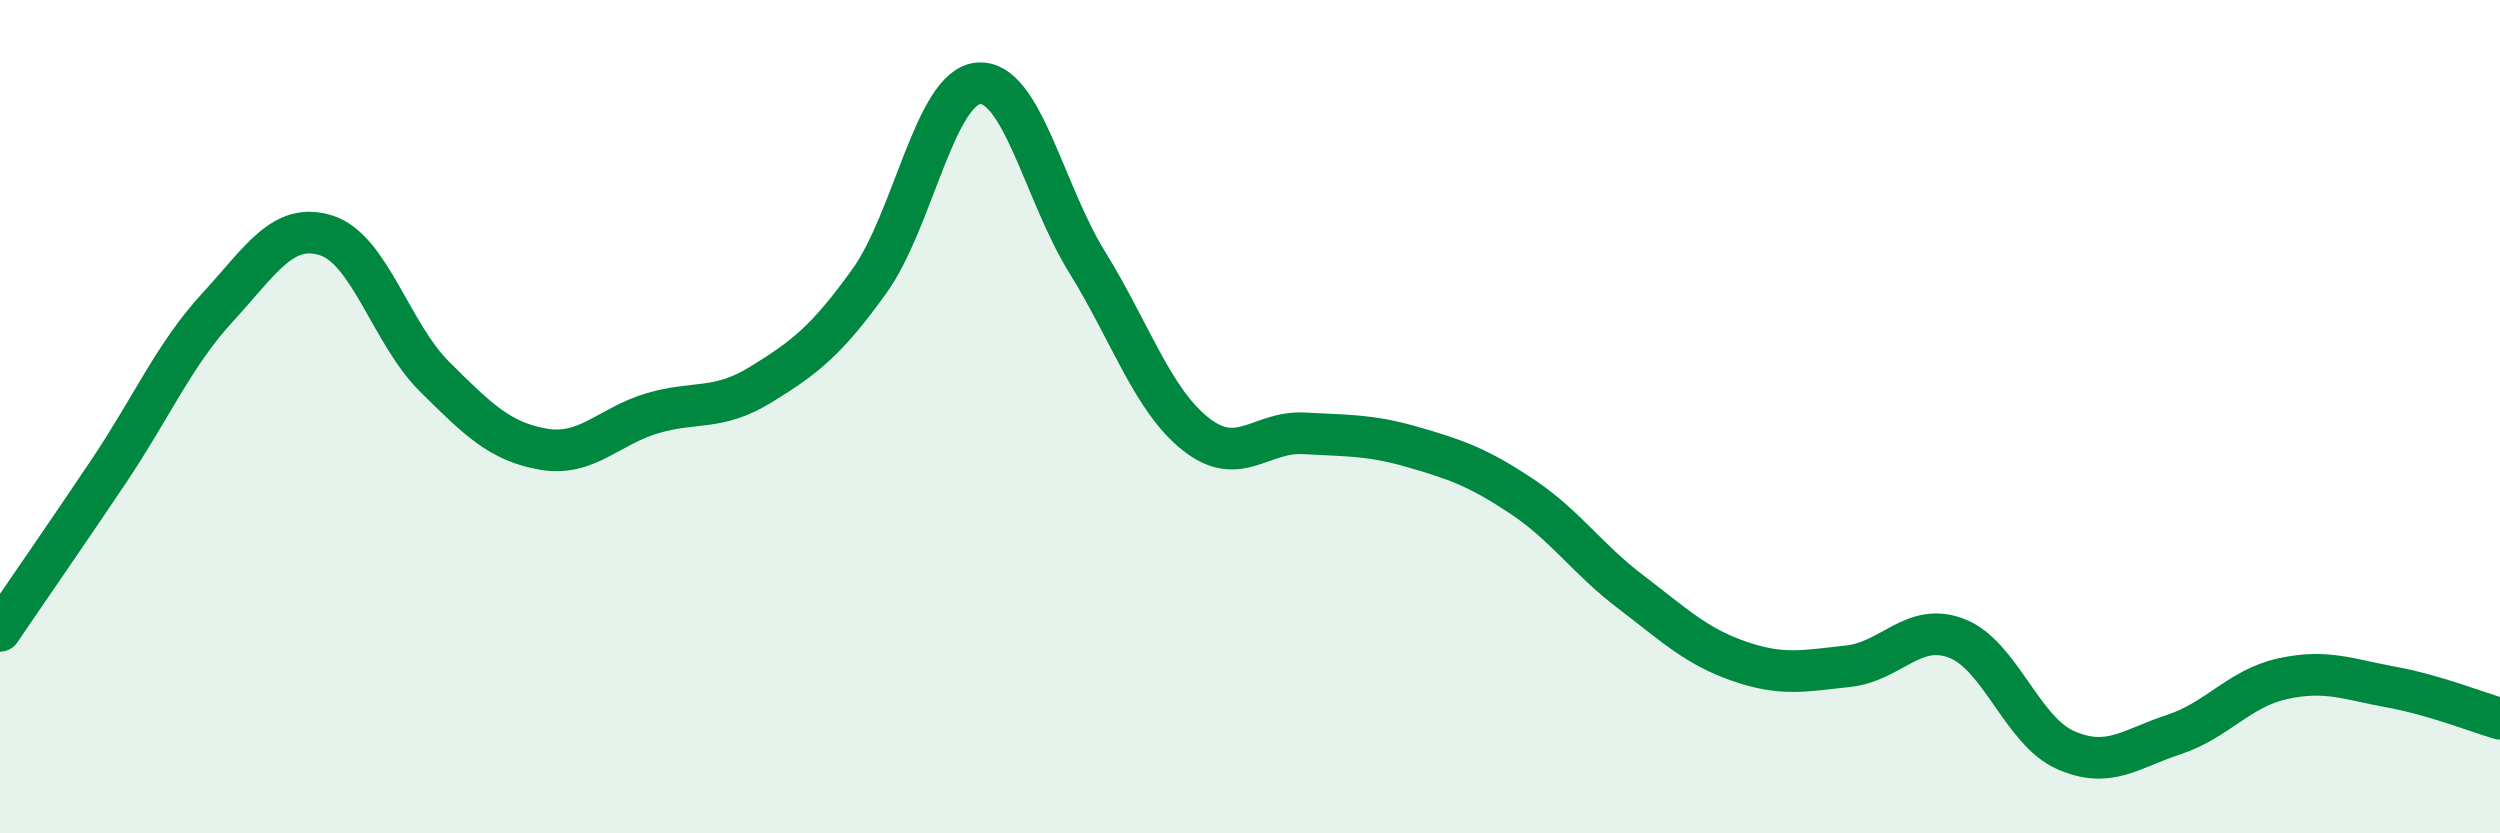 
    <svg width="60" height="20" viewBox="0 0 60 20" xmlns="http://www.w3.org/2000/svg">
      <path
        d="M 0,15.14 C 0.52,14.37 1.57,12.86 2.61,11.31 C 3.65,9.76 4.18,8.51 5.22,7.38 C 6.26,6.25 6.79,5.32 7.83,5.65 C 8.87,5.98 9.39,8.01 10.43,9.04 C 11.47,10.07 12,10.6 13.04,10.78 C 14.08,10.96 14.61,10.23 15.65,9.92 C 16.69,9.61 17.22,9.87 18.26,9.23 C 19.3,8.59 19.83,8.19 20.87,6.74 C 21.91,5.29 22.44,2.09 23.48,2 C 24.52,1.91 25.05,4.61 26.09,6.29 C 27.13,7.97 27.66,9.6 28.7,10.42 C 29.74,11.24 30.26,10.34 31.3,10.4 C 32.34,10.46 32.87,10.43 33.91,10.73 C 34.95,11.03 35.48,11.22 36.52,11.91 C 37.56,12.6 38.09,13.41 39.13,14.2 C 40.17,14.99 40.7,15.51 41.74,15.87 C 42.78,16.23 43.31,16.1 44.35,15.99 C 45.39,15.88 45.92,14.92 46.96,15.32 C 48,15.72 48.53,17.54 49.57,18 C 50.61,18.46 51.13,17.97 52.17,17.63 C 53.21,17.29 53.74,16.52 54.78,16.29 C 55.82,16.06 56.35,16.3 57.39,16.49 C 58.43,16.68 59.48,17.1 60,17.25L60 20L0 20Z"
        fill="#008740"
        opacity="0.1"
        stroke-linecap="round"
        stroke-linejoin="round"
      />
      <path
        d="M 0,15.14 C 0.52,14.37 1.57,12.86 2.61,11.31 C 3.65,9.76 4.18,8.51 5.22,7.38 C 6.26,6.25 6.79,5.32 7.83,5.65 C 8.87,5.98 9.39,8.01 10.43,9.04 C 11.47,10.07 12,10.6 13.04,10.78 C 14.08,10.96 14.61,10.23 15.65,9.92 C 16.69,9.61 17.22,9.87 18.26,9.23 C 19.3,8.59 19.83,8.19 20.87,6.74 C 21.91,5.29 22.44,2.09 23.48,2 C 24.52,1.91 25.05,4.61 26.09,6.29 C 27.13,7.97 27.66,9.6 28.7,10.42 C 29.74,11.24 30.26,10.34 31.3,10.4 C 32.34,10.46 32.87,10.43 33.91,10.73 C 34.95,11.03 35.48,11.22 36.52,11.91 C 37.56,12.6 38.09,13.41 39.13,14.2 C 40.17,14.99 40.7,15.51 41.74,15.87 C 42.78,16.23 43.31,16.1 44.35,15.99 C 45.39,15.88 45.92,14.92 46.96,15.32 C 48,15.72 48.53,17.54 49.57,18 C 50.61,18.46 51.13,17.97 52.17,17.63 C 53.21,17.29 53.74,16.52 54.78,16.29 C 55.82,16.06 56.35,16.3 57.39,16.49 C 58.43,16.68 59.48,17.1 60,17.25"
        stroke="#008740"
        stroke-width="1"
        fill="none"
        stroke-linecap="round"
        stroke-linejoin="round"
      />
    </svg>
  